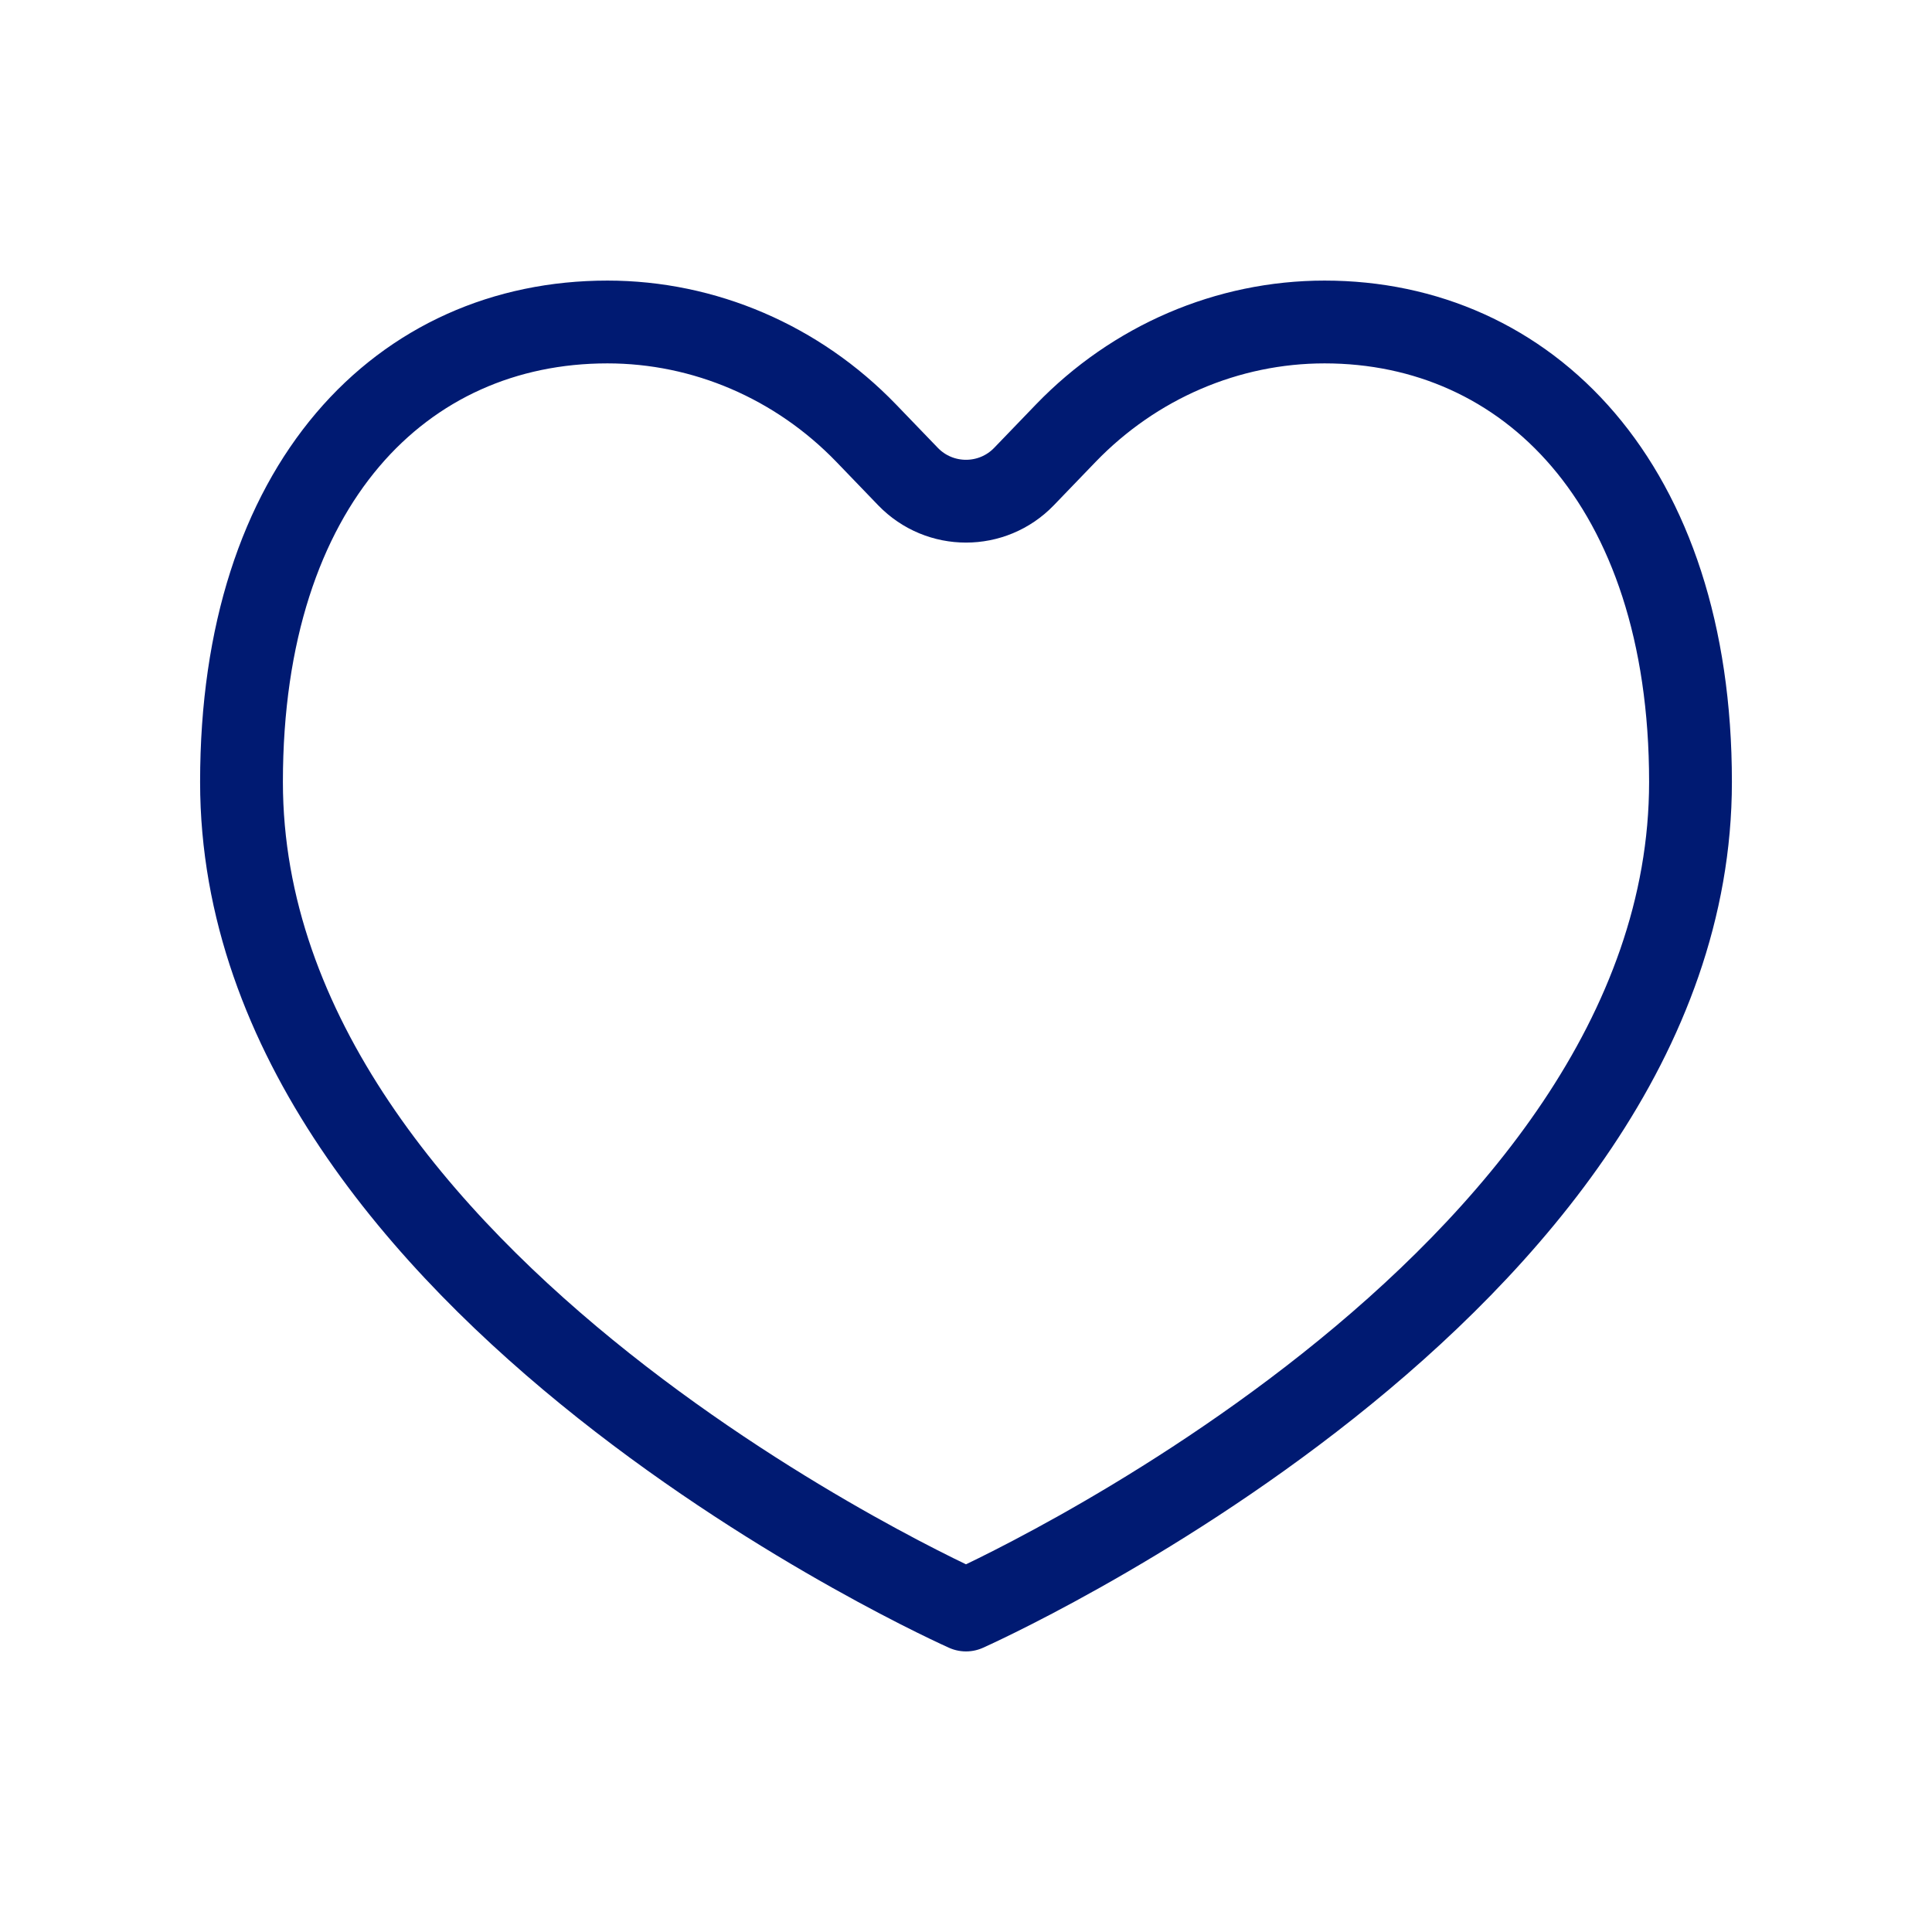 <svg width="35" height="35" viewBox="0 0 35 35" fill="none" xmlns="http://www.w3.org/2000/svg">
<path d="M17.5 29.167C17.5 29.167 30.625 23.333 30.625 14.166C30.625 8.75 27.657 5.833 23.996 5.833C22.238 5.833 20.552 6.558 19.308 7.847L18.55 8.634C17.976 9.228 17.024 9.228 16.45 8.634L15.692 7.847C14.448 6.558 12.762 5.833 11.004 5.833C7.292 5.833 4.375 8.75 4.375 14.166C4.375 23.333 17.5 29.167 17.5 29.167Z" stroke="#001A72" stroke-width="1.5" stroke-linecap="round" stroke-linejoin="round"/>
</svg>
